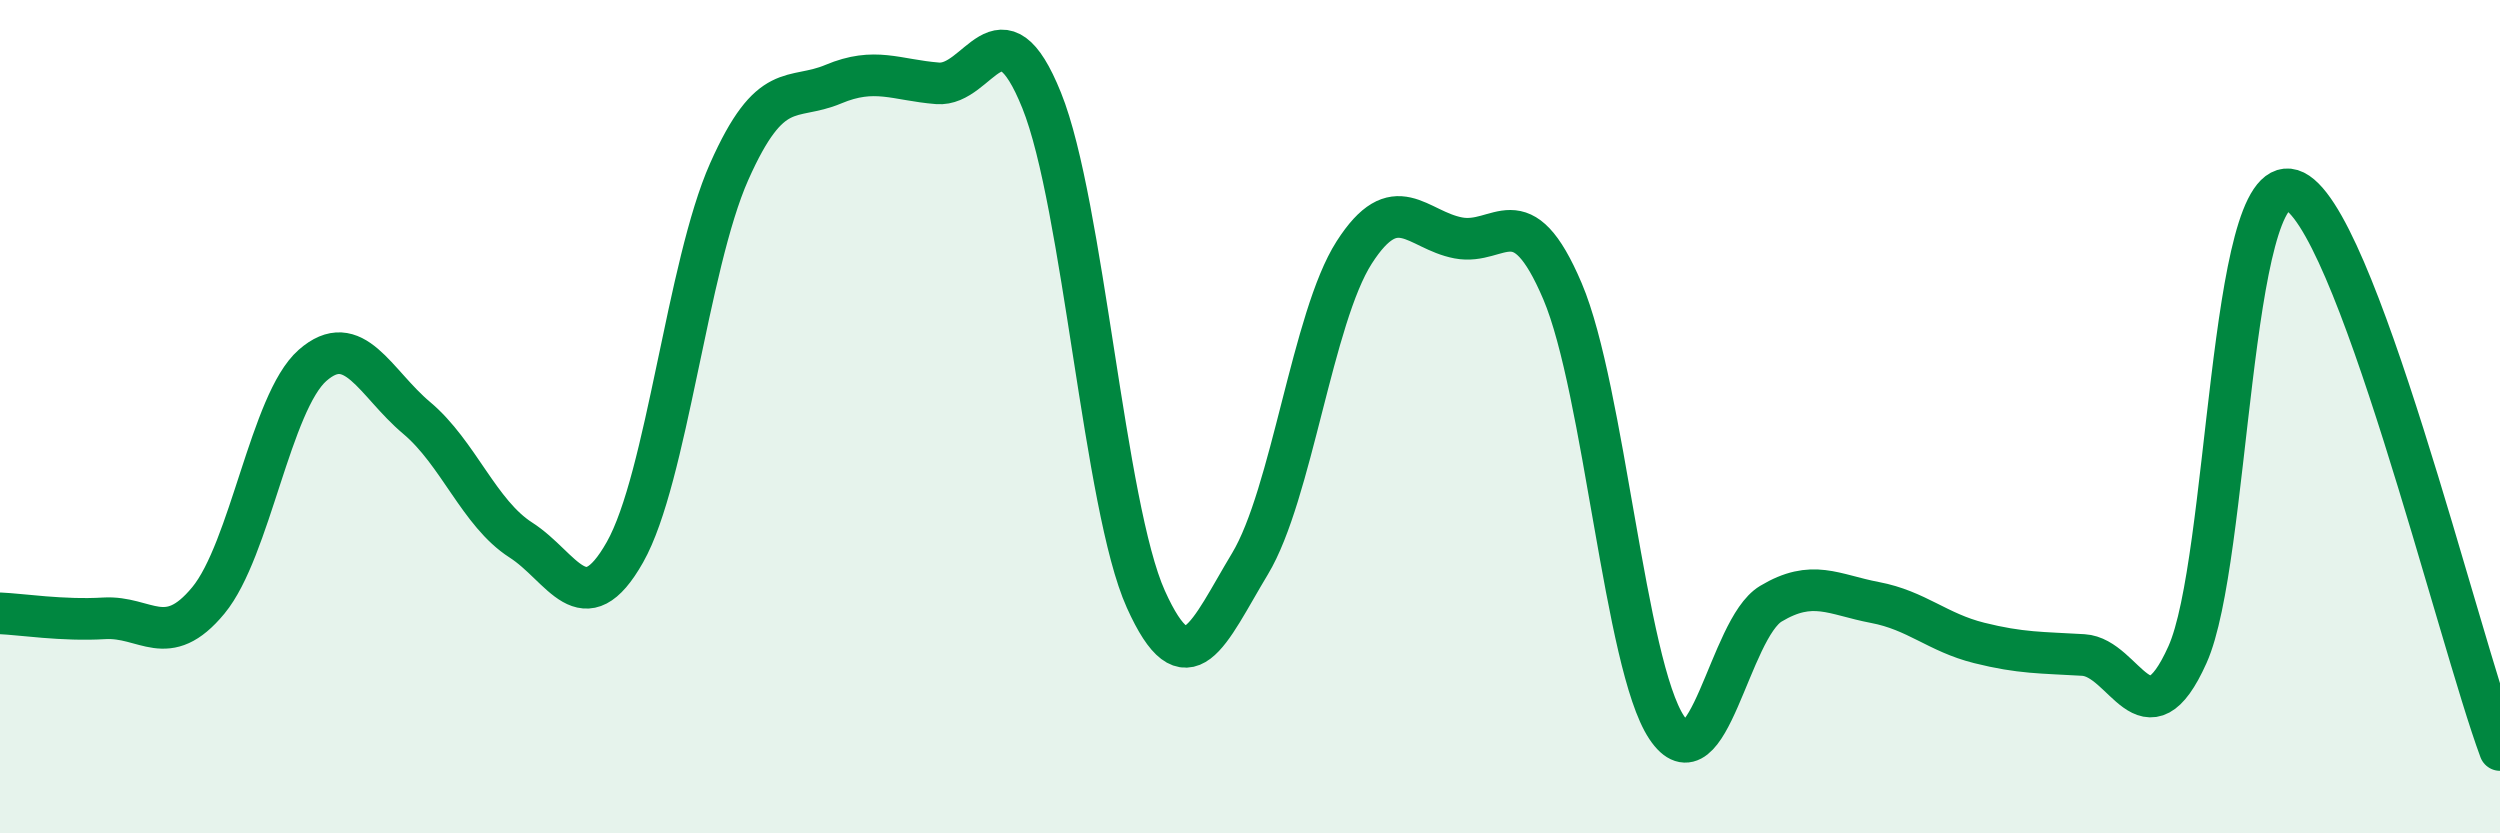 
    <svg width="60" height="20" viewBox="0 0 60 20" xmlns="http://www.w3.org/2000/svg">
      <path
        d="M 0,14.72 C 0.5,14.74 1.5,14.9 2.5,14.84 C 3.5,14.78 4,15.62 5,14.41 C 6,13.2 6.5,9.65 7.5,8.77 C 8.5,7.89 9,9.19 10,10.03 C 11,10.87 11.5,12.32 12.5,12.96 C 13.5,13.6 14,15.02 15,13.25 C 16,11.48 16.5,6.37 17.5,4.12 C 18.5,1.87 19,2.44 20,2.02 C 21,1.6 21.5,1.92 22.5,2 C 23.5,2.08 24,-0.07 25,2.41 C 26,4.89 26.5,12.16 27.5,14.38 C 28.5,16.6 29,15.19 30,13.53 C 31,11.87 31.5,7.62 32.5,6.06 C 33.5,4.5 34,5.52 35,5.71 C 36,5.9 36.5,4.64 37.5,6.99 C 38.5,9.34 39,15.96 40,17.46 C 41,18.96 41.5,15.09 42.5,14.49 C 43.5,13.89 44,14.27 45,14.46 C 46,14.65 46.5,15.18 47.5,15.43 C 48.5,15.68 49,15.66 50,15.72 C 51,15.78 51.5,17.94 52.5,15.71 C 53.5,13.48 53.5,4.1 55,4.56 C 56.5,5.02 59,15.31 60,18L60 20L0 20Z"
        fill="#008740"
        opacity="0.1"
        stroke-linecap="round"
        stroke-linejoin="round"
      />
      <path
        d="M 0,14.72 C 0.5,14.74 1.5,14.9 2.5,14.84 C 3.5,14.78 4,15.62 5,14.41 C 6,13.2 6.5,9.65 7.5,8.77 C 8.5,7.89 9,9.19 10,10.03 C 11,10.87 11.5,12.32 12.5,12.96 C 13.5,13.6 14,15.02 15,13.25 C 16,11.48 16.5,6.37 17.5,4.12 C 18.5,1.87 19,2.44 20,2.02 C 21,1.6 21.5,1.92 22.5,2 C 23.5,2.08 24,-0.07 25,2.41 C 26,4.89 26.5,12.16 27.5,14.38 C 28.5,16.6 29,15.19 30,13.53 C 31,11.87 31.5,7.62 32.5,6.06 C 33.5,4.5 34,5.52 35,5.71 C 36,5.9 36.5,4.64 37.5,6.99 C 38.5,9.34 39,15.96 40,17.46 C 41,18.96 41.5,15.09 42.5,14.49 C 43.5,13.89 44,14.27 45,14.46 C 46,14.65 46.5,15.18 47.5,15.43 C 48.5,15.68 49,15.66 50,15.72 C 51,15.78 51.5,17.94 52.5,15.71 C 53.5,13.48 53.5,4.1 55,4.56 C 56.5,5.02 59,15.31 60,18"
        stroke="#008740"
        stroke-width="1"
        fill="none"
        stroke-linecap="round"
        stroke-linejoin="round"
      />
    </svg>
  